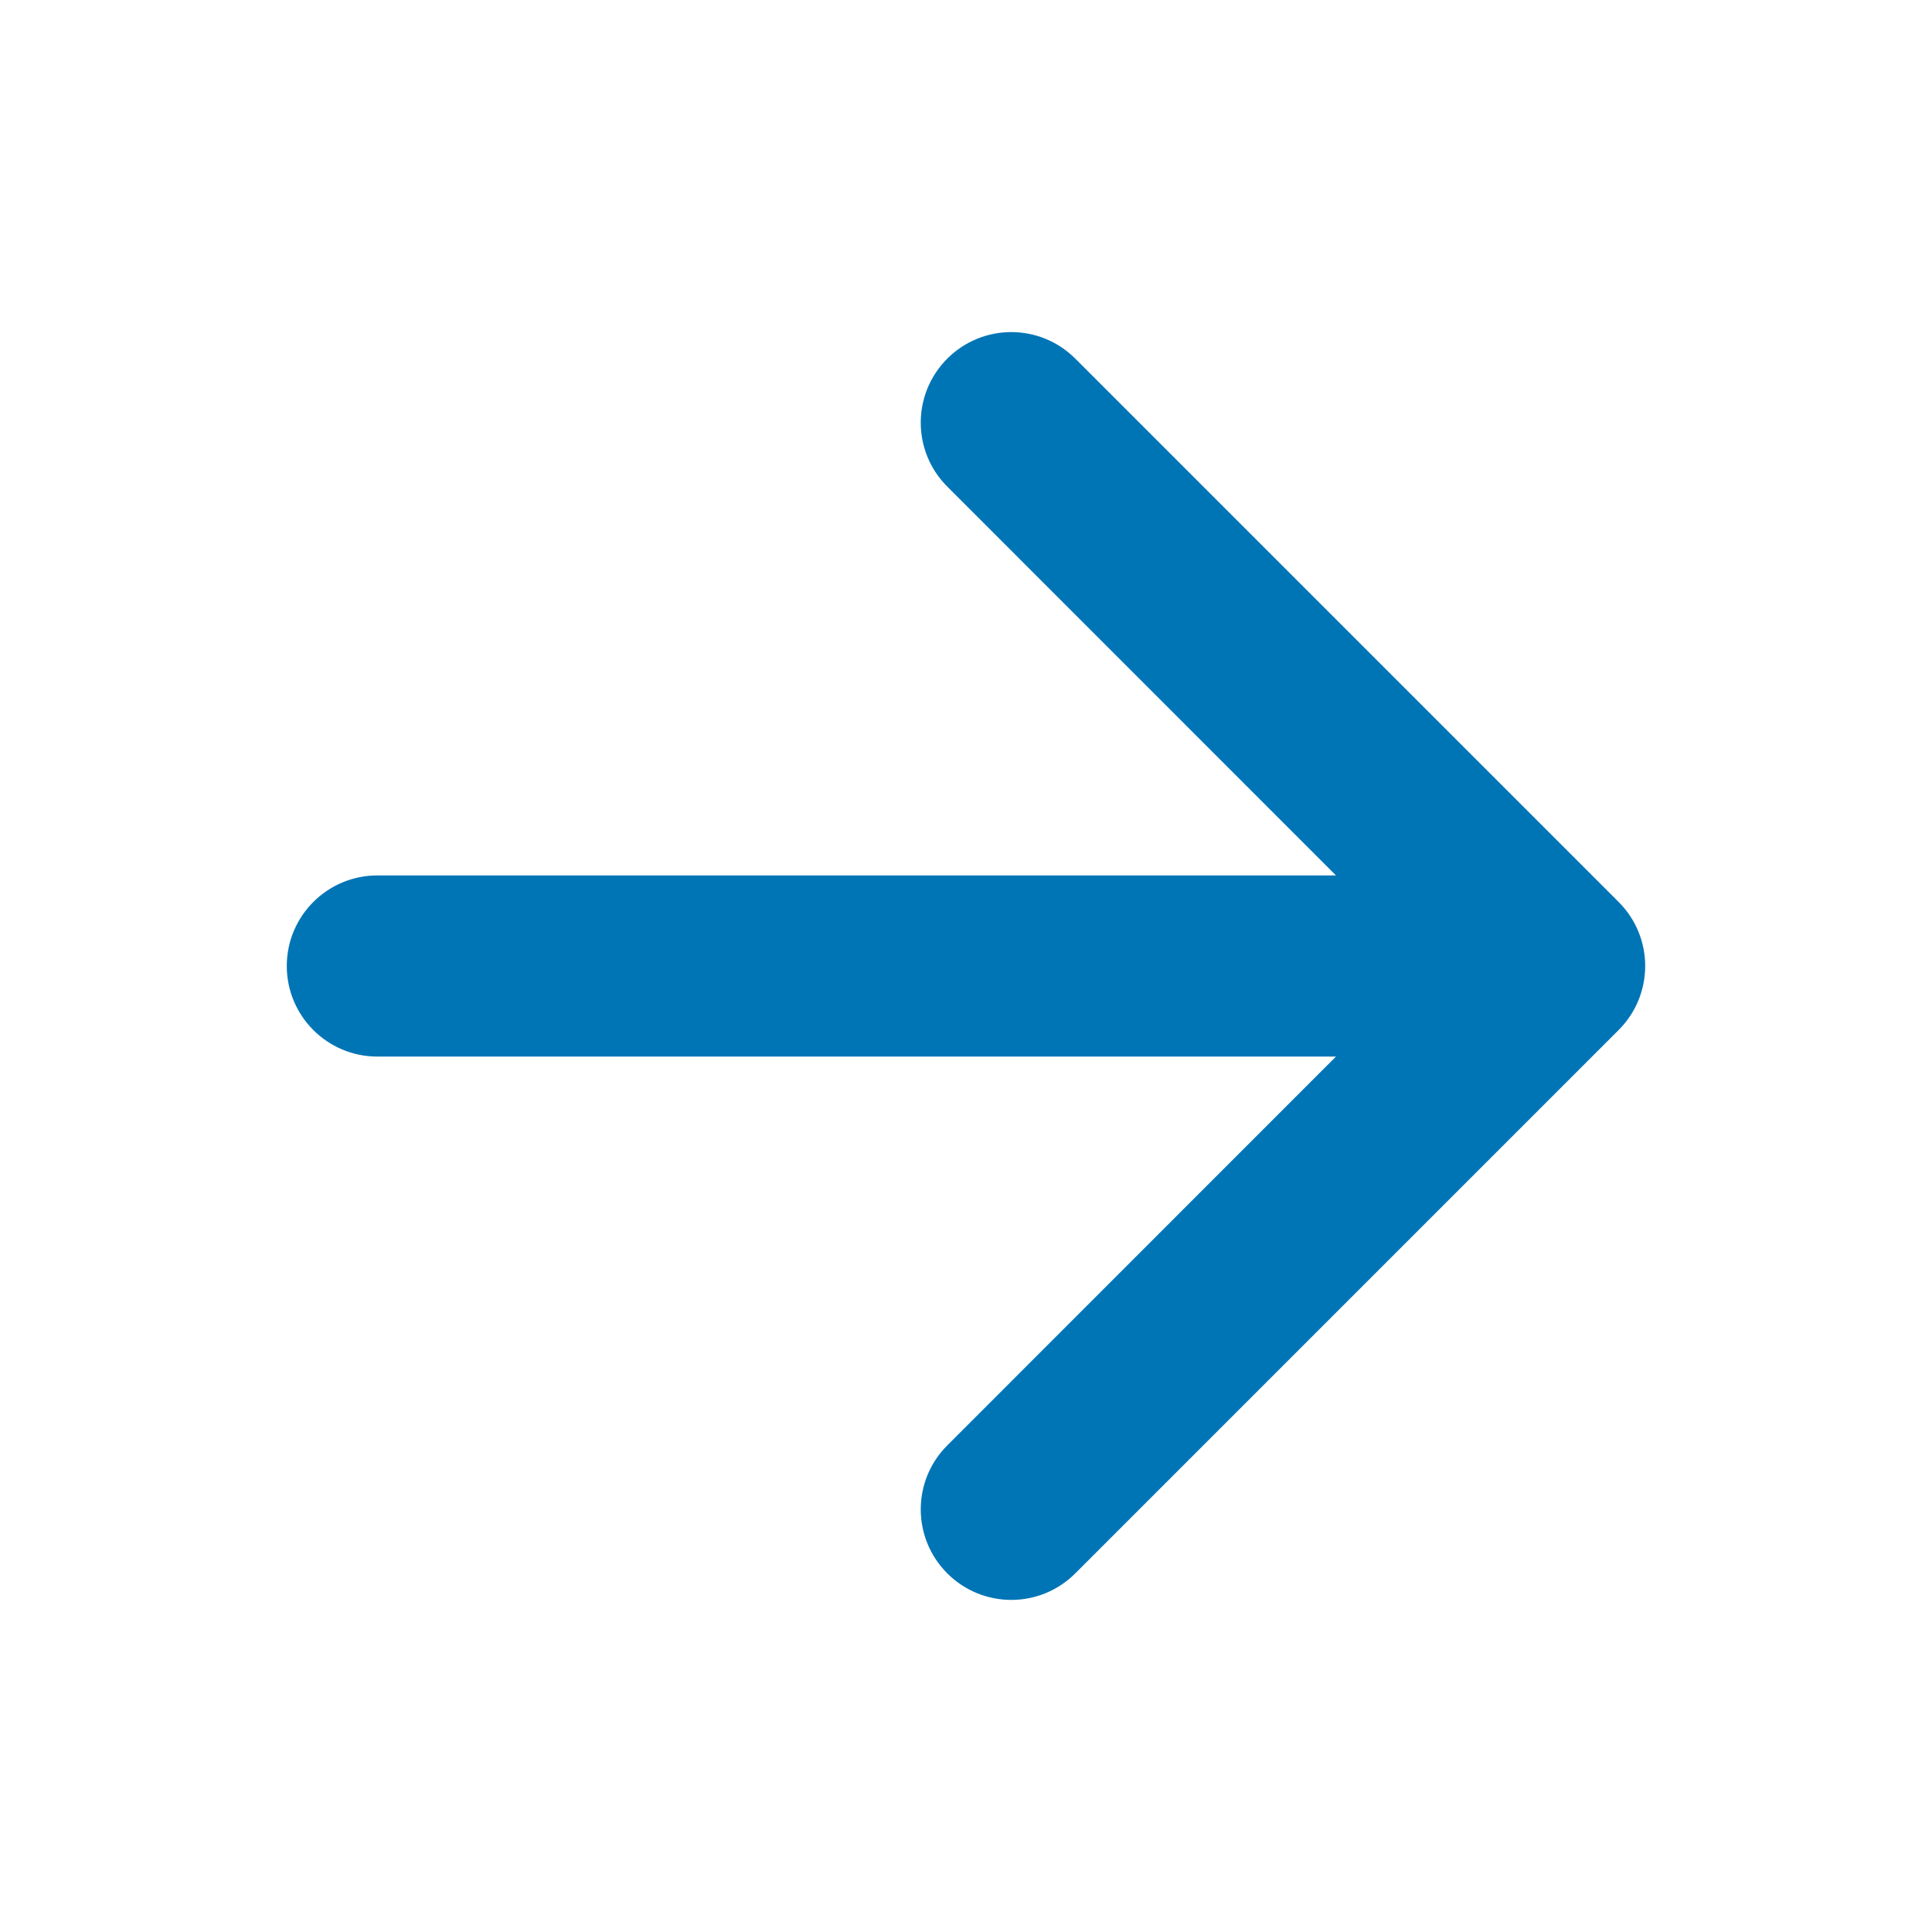 <svg width="16" height="16" viewBox="0 0 16 16" fill="none" xmlns="http://www.w3.org/2000/svg">
<path fill-rule="evenodd" clip-rule="evenodd" d="M7.845 2.97C8.138 2.677 8.612 2.677 8.905 2.97L13.405 7.47C13.698 7.763 13.698 8.237 13.405 8.53L8.905 13.03C8.612 13.323 8.138 13.323 7.845 13.03C7.552 12.737 7.552 12.263 7.845 11.97L11.064 8.75H3.125C2.711 8.75 2.375 8.414 2.375 8C2.375 7.586 2.711 7.25 3.125 7.25L11.064 7.25L7.845 4.03C7.552 3.737 7.552 3.263 7.845 2.97Z" fill="#0075B6"/>
</svg>
